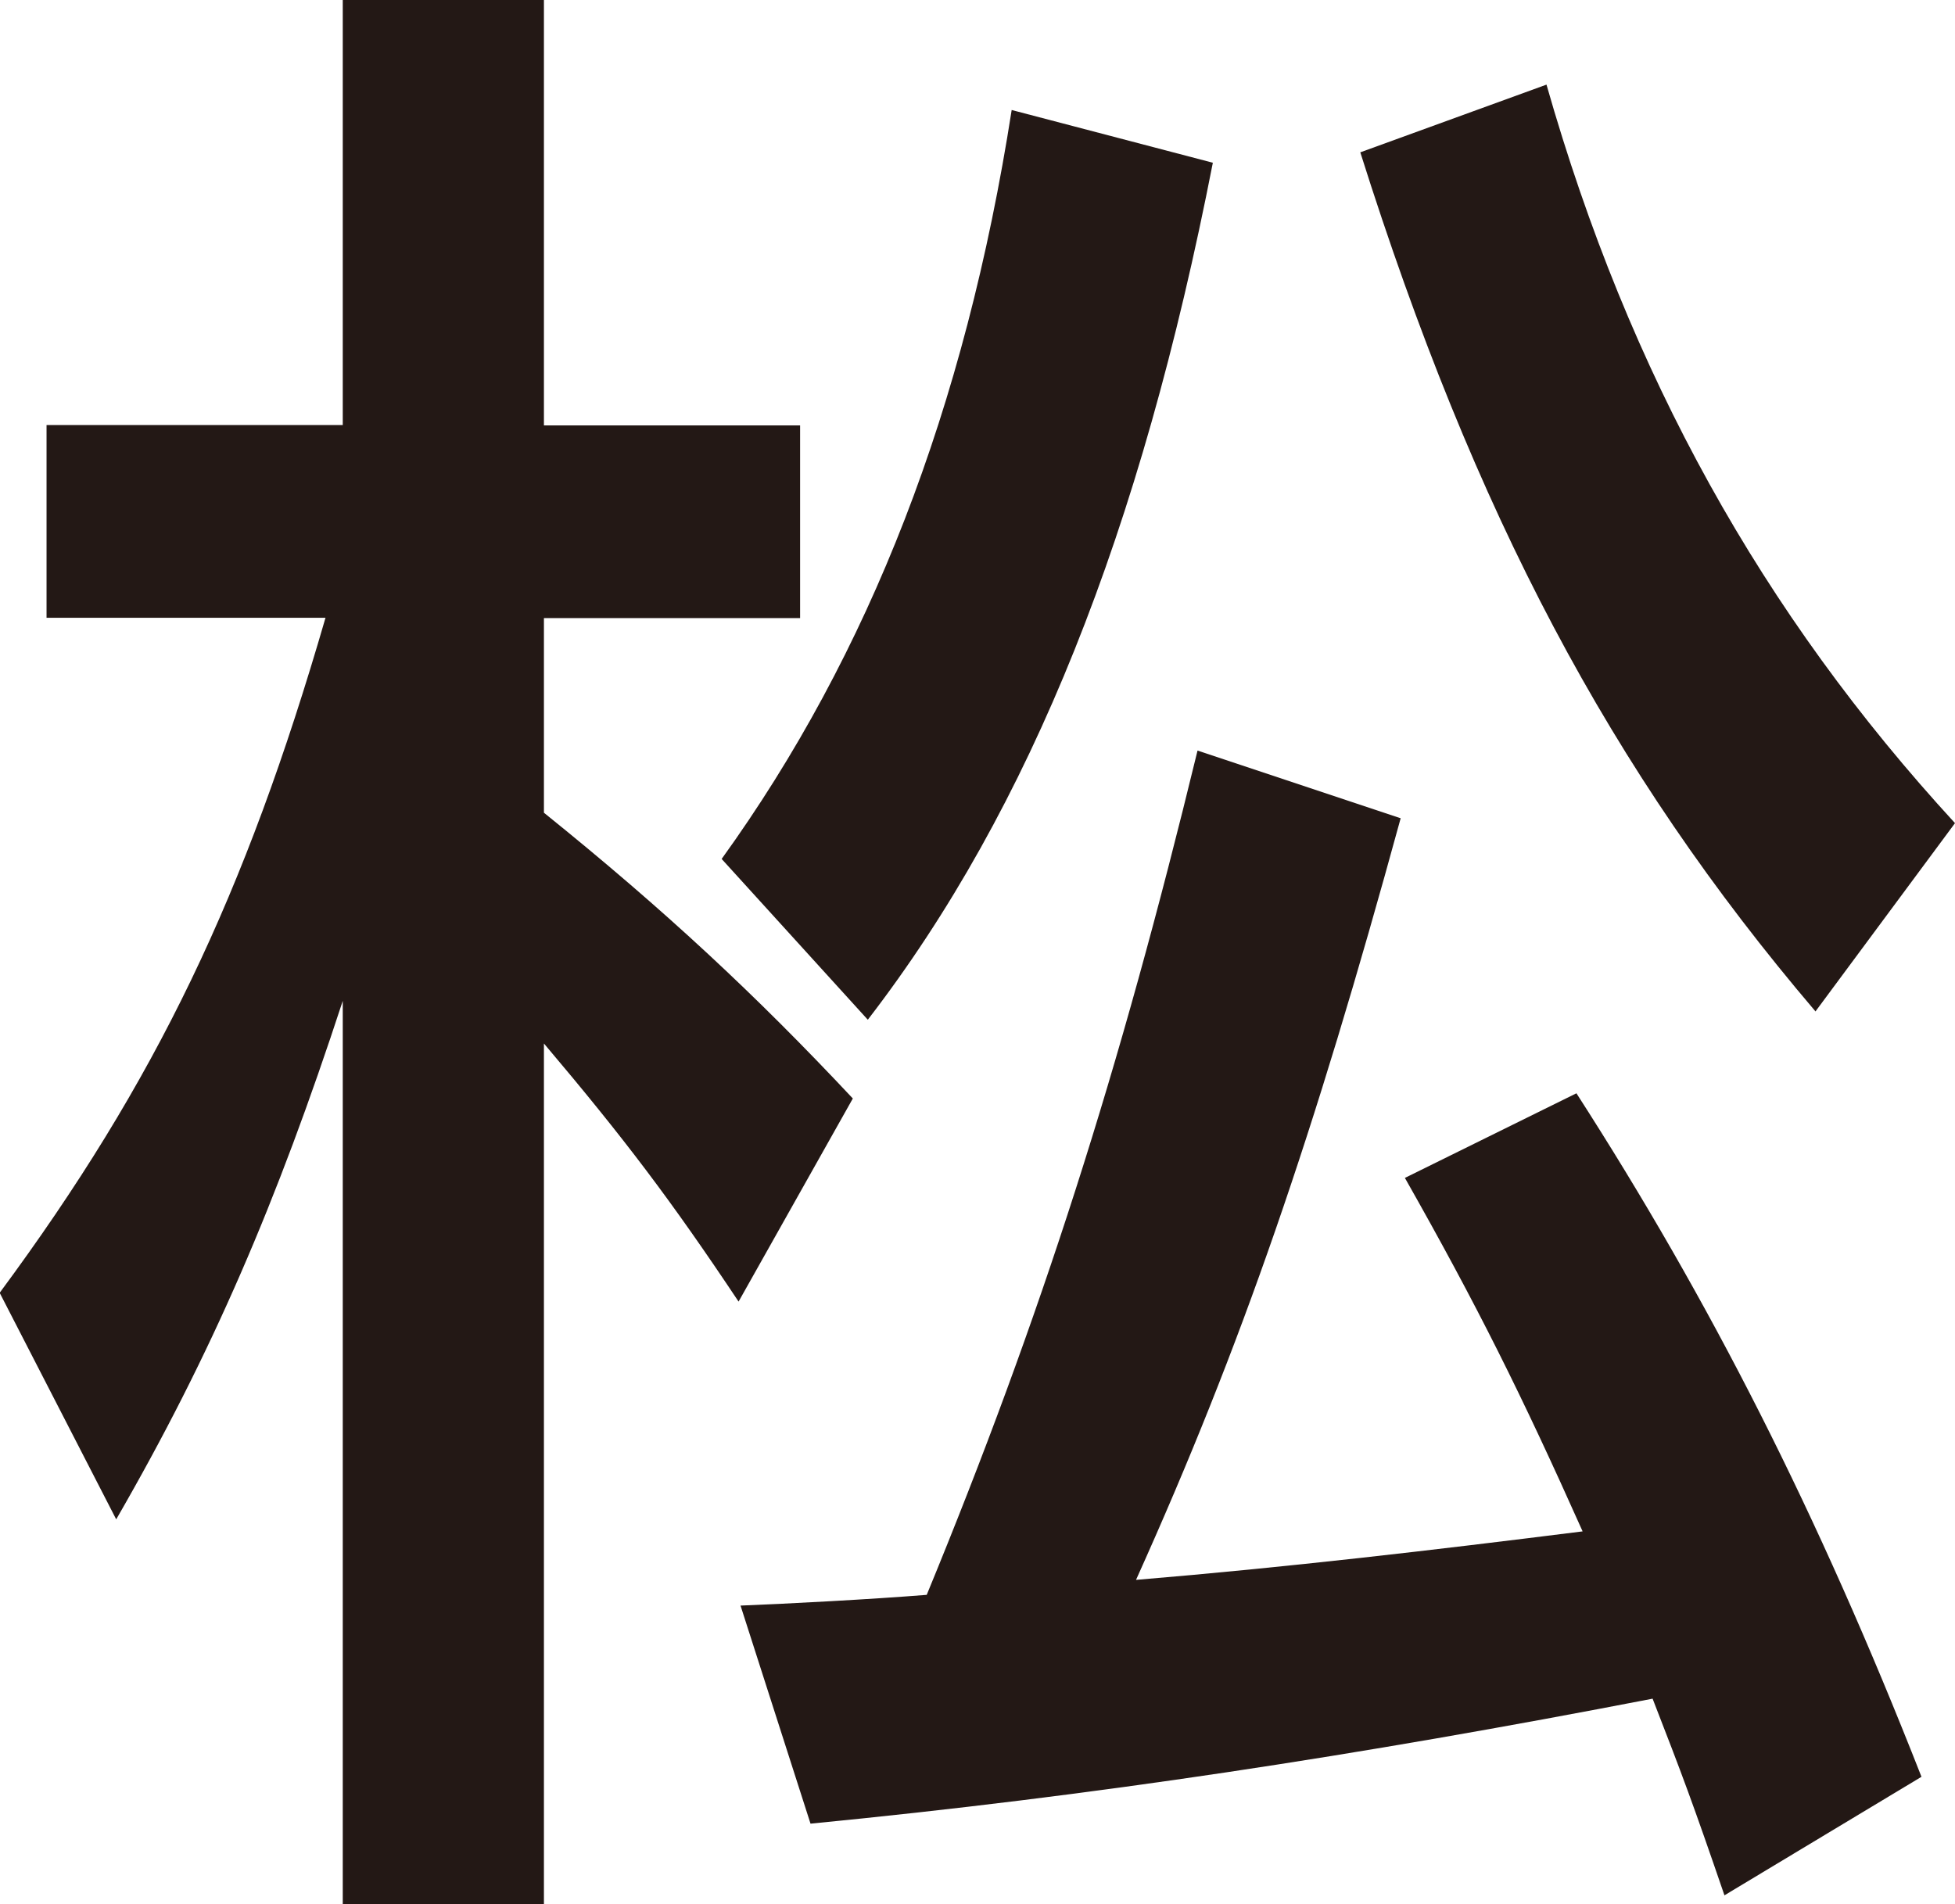 <svg xmlns="http://www.w3.org/2000/svg" viewBox="0 0 60.06 58.5"><path d="M10.53 30.75C8.51 36.93 6.5 41.61 3.57 46.68l-3.58-6.96C4.8 33.22 7.53 27.5 10 18.98H1.43v-5.92h9.1V0h6.18v13.07h7.87v5.92h-7.87v5.98c3.71 2.99 6.5 5.59 9.49 8.78l-3.51 6.24c-2.08-3.12-3.51-5.01-5.98-7.93v26.46h-6.18V30.76Zm11.64-4.36c4.55-6.31 7.48-13.85 8.91-23.01L37.26 5c-2.21 11.31-5.59 19.83-10.6 26.33l-4.49-4.94Zm30.81 31.85c-.98-2.86-1.3-3.71-2.21-6.05-9.1 1.76-17.16 2.99-25.87 3.84l-2.15-6.7c1.5-.06 3.97-.19 5.72-.33 3.51-8.52 5.92-16.06 8.32-25.94l6.24 2.08c-2.67 9.75-4.88 16.19-8.13 23.4 4.68-.39 9.1-.91 13.72-1.49-1.89-4.23-3.25-6.96-5.46-10.86l5.27-2.6c4.1 6.37 7.41 12.87 10.6 21l-6.05 3.64Zm2.79-27.17C49.46 23.66 45.3 15.79 41.79 4.68l5.72-2.08c2.54 8.91 6.63 16.25 12.55 22.69l-4.29 5.79Z" style="fill:#231815"/></svg>